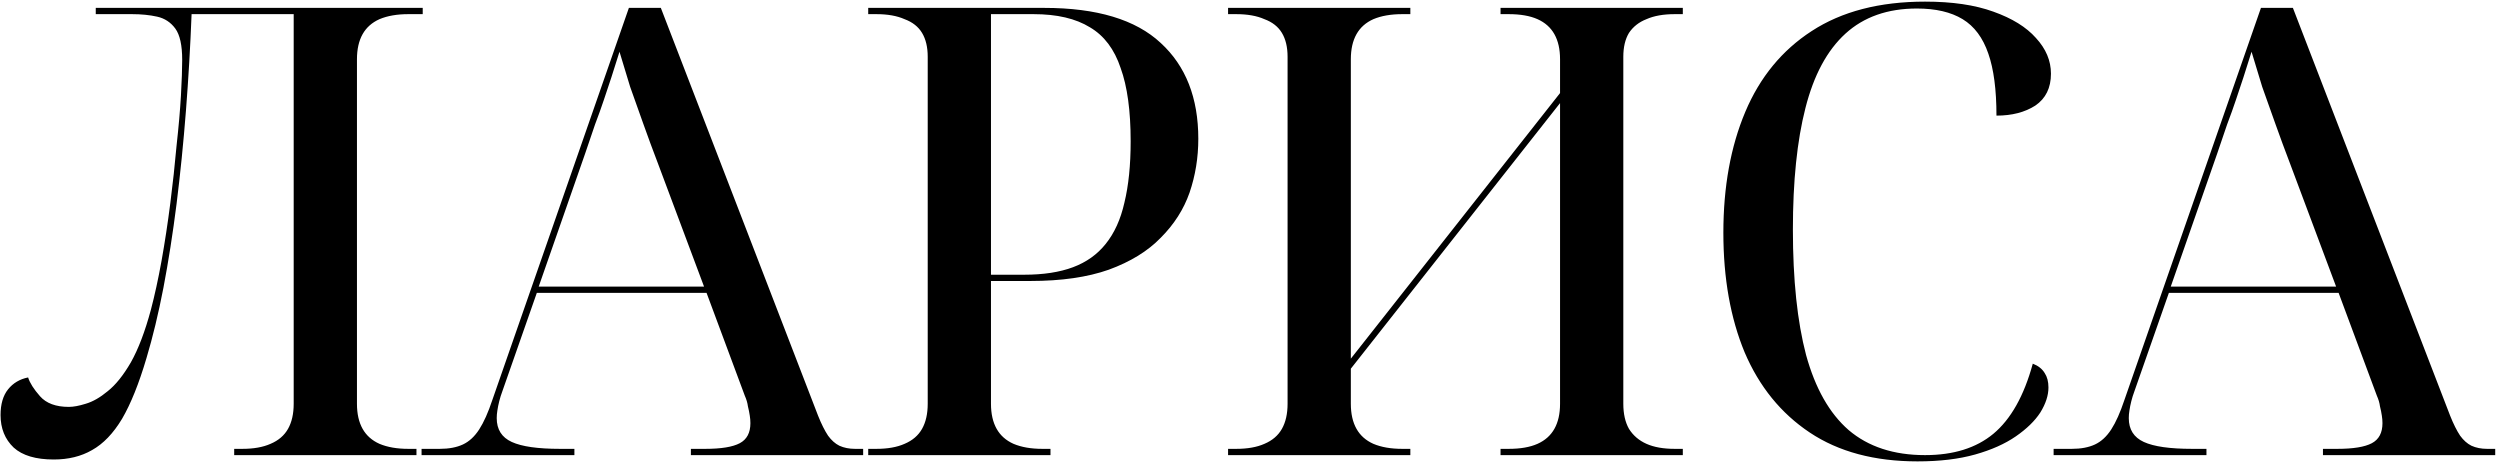 <?xml version="1.0" encoding="UTF-8"?> <svg xmlns="http://www.w3.org/2000/svg" width="409" height="76" viewBox="0 0 409 76" fill="none"><path d="M8.8 75.174C5.863 75.174 3.676 74.525 2.242 73.227C0.807 71.861 0.09 70.085 0.09 67.899C0.09 66.123 0.5 64.722 1.319 63.697C2.139 62.672 3.232 62.023 4.599 61.75C4.872 62.638 5.521 63.663 6.546 64.825C7.57 65.986 9.142 66.567 11.259 66.567C12.011 66.567 12.933 66.396 14.026 66.054C15.188 65.713 16.383 65.029 17.613 64.005C18.911 62.98 20.175 61.409 21.404 59.291C22.634 57.105 23.727 54.236 24.684 50.683C25.298 48.36 25.879 45.696 26.426 42.69C26.972 39.616 27.45 36.473 27.86 33.263C28.27 30.052 28.612 26.909 28.885 23.835C29.227 20.761 29.466 18.028 29.602 15.637C29.739 13.178 29.807 11.231 29.807 9.796C29.807 7.405 29.431 5.697 28.68 4.672C27.929 3.647 26.938 2.998 25.708 2.725C24.479 2.452 23.112 2.315 21.609 2.315H15.666V1.291H69.157V2.315H66.8C64.956 2.315 63.385 2.589 62.087 3.135C60.857 3.682 59.935 4.501 59.32 5.594C58.705 6.688 58.398 8.054 58.398 9.693V66.054C58.398 67.694 58.705 69.06 59.32 70.153C59.935 71.246 60.857 72.066 62.087 72.612C63.385 73.159 64.956 73.432 66.8 73.432H68.133V74.457H38.313V73.432H39.645C41.489 73.432 43.026 73.159 44.256 72.612C45.554 72.066 46.511 71.246 47.125 70.153C47.74 69.06 48.048 67.694 48.048 66.054V2.315H31.344C31.139 7.576 30.832 12.836 30.422 18.096C30.012 23.357 29.5 28.446 28.885 33.365C28.27 38.215 27.553 42.793 26.733 47.096C25.913 51.332 24.991 55.158 23.966 58.574C22.737 62.741 21.404 66.054 19.97 68.513C18.535 70.905 16.896 72.612 15.051 73.637C13.275 74.662 11.191 75.174 8.8 75.174ZM68.968 74.457V73.432H71.939C73.442 73.432 74.706 73.193 75.731 72.715C76.756 72.237 77.644 71.417 78.395 70.256C79.147 69.094 79.864 67.489 80.547 65.439L102.886 1.291H108.113L133.834 68.001C134.38 69.368 134.927 70.46 135.473 71.28C136.02 72.032 136.635 72.578 137.318 72.92C138.069 73.261 138.923 73.432 139.88 73.432H141.212V74.457H113.031V73.432H115.388C117.984 73.432 119.863 73.125 121.024 72.51C122.186 71.895 122.766 70.802 122.766 69.231C122.766 68.821 122.732 68.411 122.664 68.001C122.596 67.523 122.493 67.011 122.357 66.464C122.288 65.918 122.117 65.337 121.844 64.722L115.593 47.916H87.823L82.187 64.005C81.982 64.551 81.811 65.098 81.674 65.644C81.538 66.191 81.435 66.703 81.367 67.181C81.299 67.591 81.264 68.001 81.264 68.411C81.264 70.256 82.084 71.554 83.724 72.305C85.363 73.057 87.994 73.432 91.614 73.432H93.971V74.457H68.968ZM88.13 46.892H115.183L107.703 26.909C106.815 24.586 105.995 22.366 105.243 20.248C104.492 18.131 103.775 16.115 103.091 14.202C102.477 12.221 101.896 10.308 101.349 8.464C100.871 9.967 100.427 11.367 100.017 12.665C99.607 13.895 99.197 15.125 98.787 16.354C98.378 17.584 97.899 18.916 97.353 20.351C96.875 21.717 96.328 23.323 95.713 25.167L88.13 46.892ZM142.04 74.457V73.432H143.372C145.216 73.432 146.753 73.159 147.983 72.612C149.281 72.066 150.237 71.246 150.852 70.153C151.467 69.06 151.775 67.694 151.775 66.054V9.284C151.775 7.712 151.467 6.414 150.852 5.39C150.237 4.365 149.281 3.613 147.983 3.135C146.753 2.589 145.216 2.315 143.372 2.315H142.04V1.291H170.835C179.443 1.291 185.796 3.203 189.895 7.029C193.994 10.787 196.043 16.013 196.043 22.708C196.043 25.782 195.565 28.72 194.609 31.52C193.652 34.253 192.081 36.712 189.895 38.898C187.777 41.085 184.942 42.827 181.39 44.125C177.905 45.354 173.636 45.969 168.58 45.969H162.124V66.054C162.124 67.694 162.432 69.06 163.047 70.153C163.662 71.246 164.584 72.066 165.814 72.612C167.112 73.159 168.683 73.432 170.527 73.432H171.859V74.457H142.04ZM167.556 44.944C170.698 44.944 173.362 44.535 175.549 43.715C177.735 42.895 179.511 41.631 180.877 39.923C182.312 38.147 183.337 35.893 183.951 33.16C184.635 30.359 184.976 27.012 184.976 23.117C184.976 18.131 184.43 14.134 183.337 11.128C182.312 8.054 180.638 5.834 178.315 4.467C175.993 3.033 172.918 2.315 169.093 2.315H162.124V44.944H167.556ZM200.912 74.457V73.432H202.245C204.089 73.432 205.626 73.159 206.856 72.612C208.154 72.066 209.11 71.246 209.725 70.153C210.34 69.06 210.648 67.694 210.648 66.054V9.284C210.648 7.712 210.34 6.414 209.725 5.39C209.11 4.365 208.154 3.613 206.856 3.135C205.626 2.589 204.089 2.315 202.245 2.315H200.912V1.291H230.732V2.315H229.4C227.556 2.315 225.984 2.589 224.686 3.135C223.457 3.682 222.534 4.501 221.92 5.594C221.305 6.688 220.997 8.054 220.997 9.693V58.676L255.224 15.227V9.693C255.224 8.054 254.916 6.688 254.301 5.594C253.687 4.501 252.764 3.682 251.535 3.135C250.305 2.589 248.734 2.315 246.821 2.315H245.489V1.291H275.309V2.315H273.976C272.132 2.315 270.595 2.589 269.365 3.135C268.135 3.613 267.179 4.365 266.496 5.39C265.881 6.414 265.574 7.712 265.574 9.284V66.054C265.574 67.694 265.881 69.06 266.496 70.153C267.179 71.246 268.135 72.066 269.365 72.612C270.595 73.159 272.132 73.432 273.976 73.432H275.309V74.457H245.489V73.432H246.821C248.734 73.432 250.305 73.159 251.535 72.612C252.764 72.066 253.687 71.246 254.301 70.153C254.916 69.06 255.224 67.694 255.224 66.054V16.867L220.997 60.316V66.054C220.997 67.694 221.305 69.06 221.92 70.153C222.534 71.246 223.457 72.066 224.686 72.612C225.984 73.159 227.556 73.432 229.4 73.432H230.732V74.457H200.912ZM313.709 75.482C306.673 75.482 300.797 73.91 296.084 70.768C291.37 67.625 287.817 63.253 285.426 57.651C283.104 52.049 281.942 45.525 281.942 38.079C281.942 30.564 283.138 23.971 285.529 18.301C287.92 12.631 291.541 8.225 296.391 5.082C301.31 1.871 307.492 0.266 314.939 0.266C319.379 0.266 323.103 0.812 326.109 1.905C329.183 2.998 331.505 4.433 333.077 6.209C334.716 7.986 335.536 9.933 335.536 12.05C335.536 14.373 334.682 16.115 332.974 17.276C331.266 18.37 329.149 18.916 326.621 18.916C326.621 14.681 326.177 11.299 325.289 8.771C324.401 6.175 323 4.296 321.087 3.135C319.174 1.974 316.681 1.393 313.607 1.393C308.825 1.393 304.931 2.759 301.925 5.492C298.919 8.225 296.733 12.29 295.366 17.686C294 23.015 293.317 29.642 293.317 37.566C293.317 45.764 294.034 52.596 295.469 58.061C296.972 63.526 299.294 67.625 302.437 70.358C305.648 73.091 309.815 74.457 314.939 74.457C319.584 74.457 323.308 73.296 326.109 70.973C328.978 68.582 331.13 64.756 332.564 59.496C333.452 59.837 334.101 60.35 334.511 61.033C334.921 61.648 335.126 62.433 335.126 63.39C335.126 64.688 334.682 66.054 333.794 67.489C332.906 68.855 331.574 70.153 329.798 71.383C328.021 72.612 325.801 73.603 323.137 74.355C320.472 75.106 317.33 75.482 313.709 75.482ZM335.972 74.457V73.432H338.944C340.447 73.432 341.711 73.193 342.736 72.715C343.76 72.237 344.649 71.417 345.4 70.256C346.152 69.094 346.869 67.489 347.552 65.439L369.891 1.291H375.118L400.839 68.001C401.385 69.368 401.932 70.46 402.478 71.28C403.025 72.032 403.639 72.578 404.323 72.92C405.074 73.261 405.928 73.432 406.884 73.432H408.217V74.457H380.036V73.432H382.393C384.989 73.432 386.868 73.125 388.029 72.51C389.191 71.895 389.771 70.802 389.771 69.231C389.771 68.821 389.737 68.411 389.669 68.001C389.601 67.523 389.498 67.011 389.361 66.464C389.293 65.918 389.122 65.337 388.849 64.722L382.598 47.916H354.828L349.192 64.005C348.987 64.551 348.816 65.098 348.679 65.644C348.543 66.191 348.44 66.703 348.372 67.181C348.303 67.591 348.269 68.001 348.269 68.411C348.269 70.256 349.089 71.554 350.729 72.305C352.368 73.057 354.998 73.432 358.619 73.432H360.976V74.457H335.972ZM355.135 46.892H382.188L374.708 26.909C373.82 24.586 373 22.366 372.248 20.248C371.497 18.131 370.779 16.115 370.096 14.202C369.481 12.221 368.901 10.308 368.354 8.464C367.876 9.967 367.432 11.367 367.022 12.665C366.612 13.895 366.202 15.125 365.792 16.354C365.382 17.584 364.904 18.916 364.358 20.351C363.88 21.717 363.333 23.323 362.718 25.167L355.135 46.892Z" fill="black"></path></svg> 